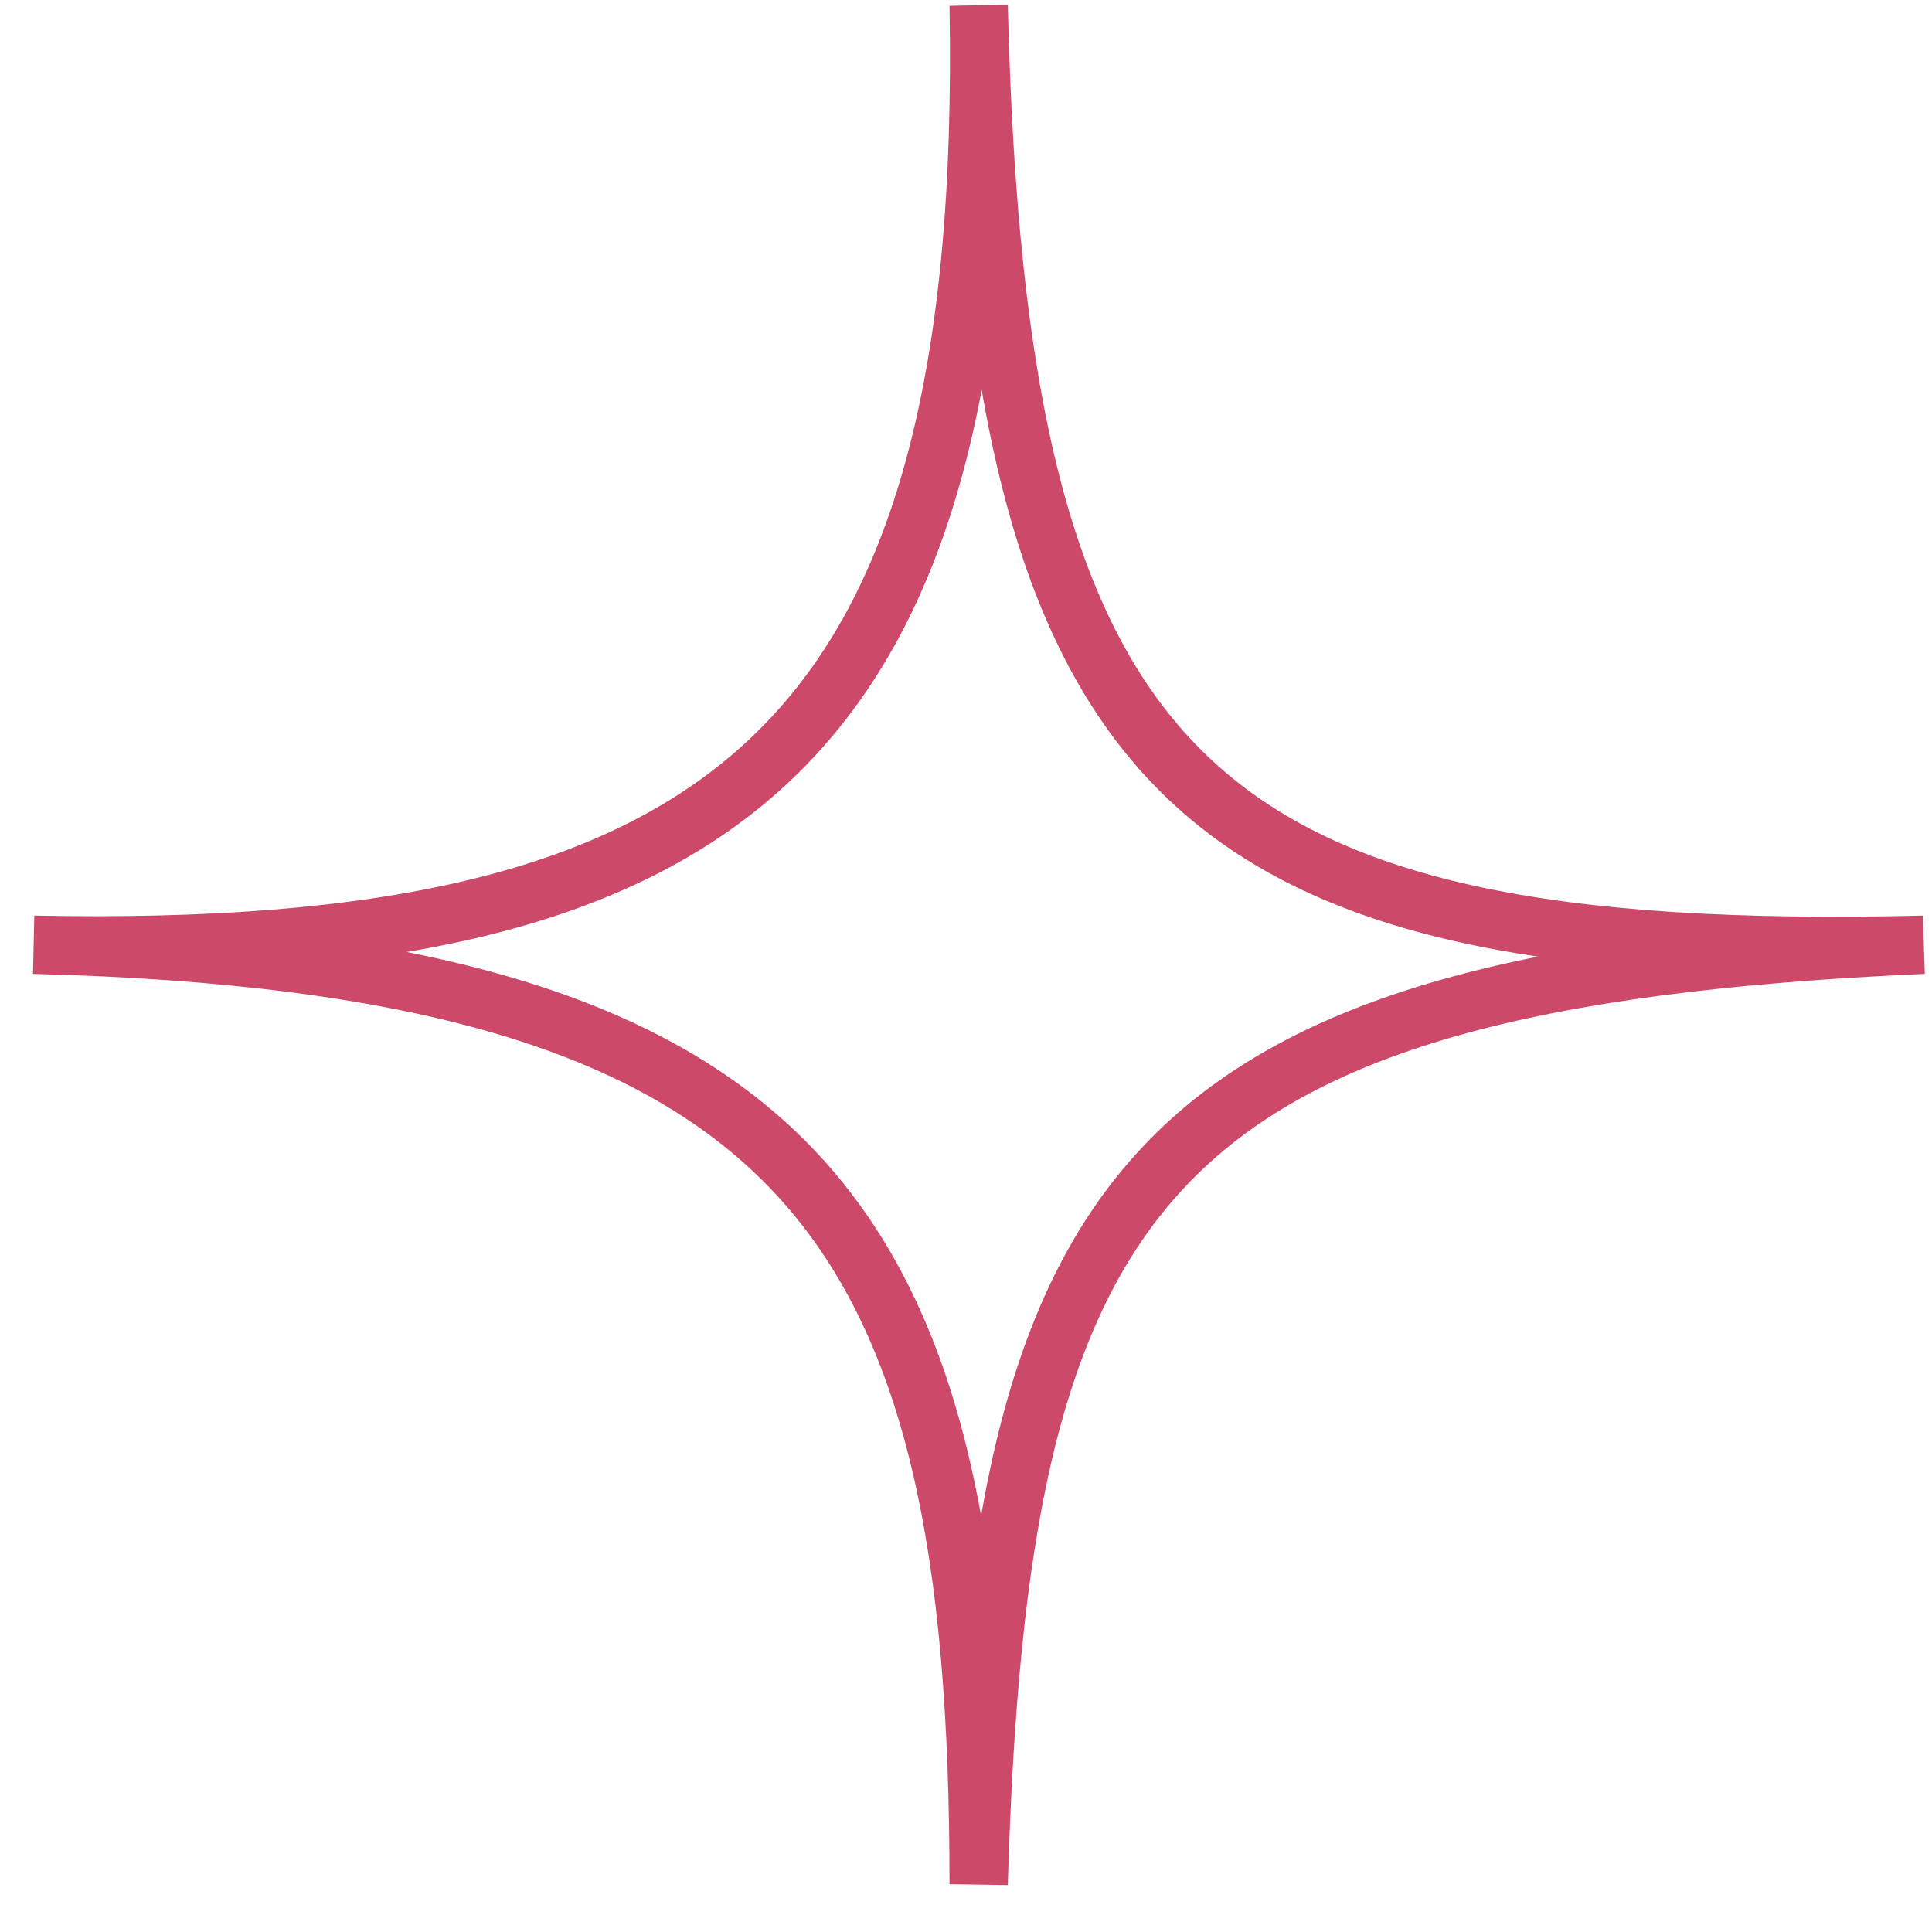 <?xml version="1.0" encoding="UTF-8"?> <svg xmlns="http://www.w3.org/2000/svg" width="29" height="29" viewBox="0 0 29 29" fill="none"> <path d="M14.69 0.08C14.972 11.702 17.816 14.443 28.873 14.181C17.088 14.702 15.001 17.825 14.69 28.282C14.692 18.351 12.127 14.477 0.506 14.181C10.92 14.388 14.89 11.223 14.69 0.08Z" stroke="#CC4969" stroke-width="0.875"></path> </svg> 